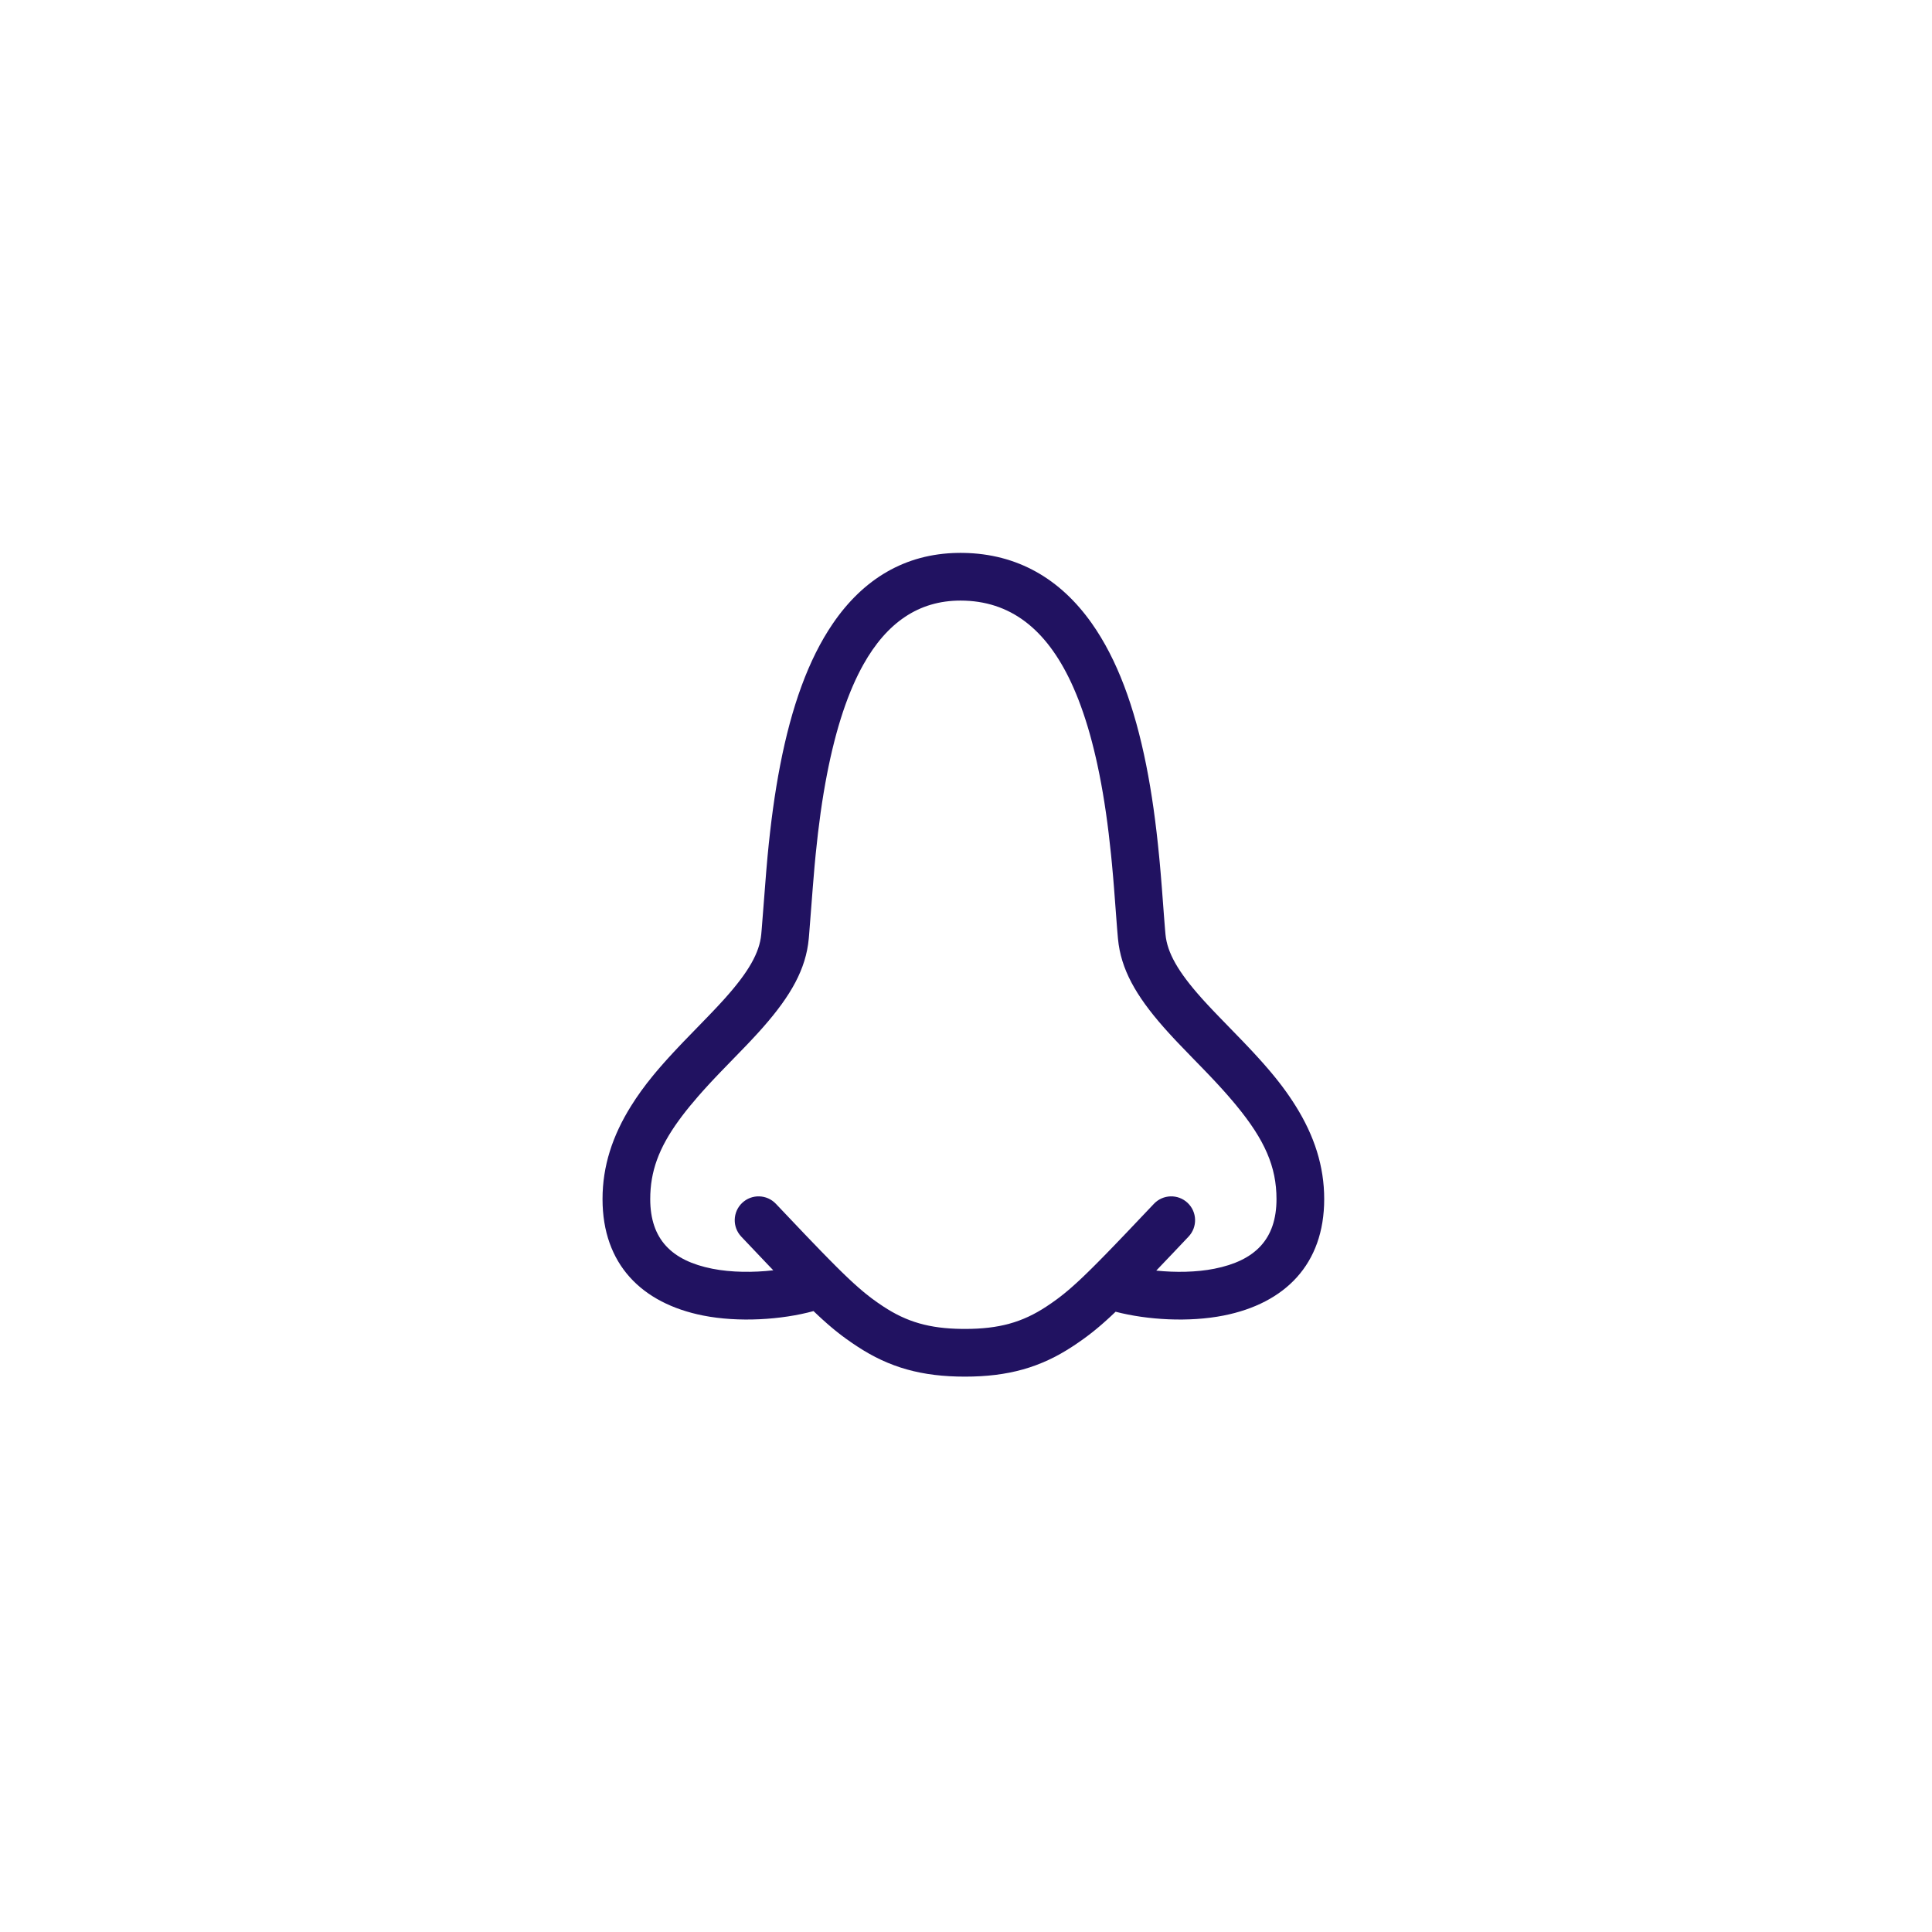 <?xml version="1.0" encoding="UTF-8"?>
<svg xmlns="http://www.w3.org/2000/svg" xmlns:xlink="http://www.w3.org/1999/xlink" width="324px" height="324px" viewBox="0 0 324 324" version="1.1">
  <title>Icon/Illustration/Odorat</title>
  <g id="Icon/Illustration/Odorat" stroke="none" stroke-width="1" fill="none" fill-rule="evenodd">
    <path d="M161.071,100.719 C154.057,100.719 148.721,104.424 144.784,111.451 L144.395,112.165 C143.114,114.581 141.987,117.365 141.004,120.502 L140.714,121.454 C140.666,121.614 140.619,121.775 140.572,121.938 L140.294,122.921 L140.159,123.421 L140.159,123.421 L139.894,124.436 C139.677,125.29 139.468,126.166 139.268,127.064 L139.033,128.152 C138.994,128.335 138.956,128.518 138.918,128.703 L138.695,129.822 C137.883,133.995 137.275,138.401 136.787,143.301 L136.605,145.226 L136.31,148.772 L135.685,156.806 L135.627,157.45 C135.153,162.508 132.644,166.954 127.992,172.245 L127.323,172.995 L126.753,173.62 L125.838,174.603 L125.175,175.302 L120.827,179.788 L120.012,180.642 L119.23,181.475 C119.103,181.613 118.976,181.749 118.851,181.885 L118.118,182.689 C117.998,182.822 117.88,182.954 117.763,183.085 L117.076,183.863 C116.07,185.018 115.169,186.118 114.367,187.179 L113.847,187.881 C110.478,192.522 109.045,196.46 109.045,201.086 C109.045,207.832 112.643,211.417 119.469,212.77 C122.622,213.395 126.334,213.42 129.681,213.031 L128.744,212.054 L124.716,207.811 C124.581,207.669 124.446,207.526 124.309,207.381 C122.791,205.776 122.861,203.244 124.466,201.726 C126.071,200.208 128.603,200.279 130.121,201.884 L135.075,207.1 L137.635,209.758 L138.878,211.03 L140.223,212.386 L141.041,213.194 L141.805,213.934 L142.519,214.612 L143.191,215.232 L143.981,215.938 L144.728,216.577 L145.16,216.932 L145.724,217.38 L146.141,217.699 L146.406,217.897 C146.892,218.256 147.378,218.595 147.883,218.933 L148.16,219.116 C152.065,221.686 155.856,222.794 161.286,222.861 L161.817,222.864 C167.533,222.864 171.442,221.769 175.473,219.116 C176.078,218.718 176.652,218.322 177.227,217.897 L177.227,217.897 L177.492,217.699 L177.909,217.38 L178.473,216.932 L179.052,216.454 L179.652,215.938 L180.442,215.232 L181.114,214.612 L181.646,214.109 L182.396,213.385 L183.2,212.594 L184.064,211.73 L185.487,210.284 L186.803,208.927 L188.87,206.773 L193.512,201.884 C195.03,200.279 197.562,200.208 199.167,201.726 C200.772,203.244 200.842,205.776 199.325,207.381 L199.325,207.381 L196.952,209.886 L193.905,213.083 C197.127,213.416 200.641,213.366 203.647,212.77 C210.474,211.417 214.071,207.832 214.071,201.086 C214.071,195.65 212.093,191.164 207.32,185.372 L207.32,185.372 L206.695,184.625 L206.04,183.863 L205.354,183.085 C205.237,182.954 205.118,182.822 204.999,182.689 L204.999,182.689 L204.265,181.885 C204.14,181.749 204.014,181.613 203.886,181.475 L203.886,181.475 L203.104,180.642 C202.971,180.501 202.837,180.36 202.701,180.218 L202.701,180.218 L201.87,179.353 L200.089,177.523 L197.604,174.947 L196.963,174.268 L196.363,173.62 L195.793,172.995 L195.124,172.245 C190.472,166.954 187.963,162.508 187.489,157.45 C187.48,157.348 187.47,157.244 187.46,157.137 L187.46,157.137 L187.333,155.634 L186.82,148.87 L186.676,147.12 L186.478,144.914 L186.322,143.314 C185.825,138.422 185.202,134.015 184.368,129.843 C184.255,129.278 184.139,128.721 184.02,128.172 L184.02,128.172 L183.777,127.084 C183.571,126.185 183.356,125.309 183.132,124.454 L183.132,124.454 L182.859,123.438 C182.812,123.271 182.766,123.104 182.719,122.938 L182.719,122.938 L182.432,121.954 C181.947,120.332 181.424,118.797 180.863,117.352 L180.863,117.352 L180.522,116.496 C180.349,116.073 180.172,115.658 179.992,115.252 L179.992,115.252 L179.627,114.45 C175.435,105.483 169.402,100.719 161.071,100.719 L161.071,100.719 Z M161.558,92.723 C170.618,92.868 177.807,97.057 183.079,104.516 C187.358,110.569 190.27,118.558 192.213,128.274 C193.166,133.04 193.852,138.036 194.389,143.601 L194.389,143.601 L194.495,144.724 L194.646,146.432 L194.843,148.853 L195.205,153.657 L195.373,155.788 L195.454,156.704 C195.744,159.799 197.617,163.032 201.482,167.357 L201.482,167.357 L201.994,167.925 L202.536,168.513 L203.42,169.455 L204.416,170.494 L208.515,174.72 L209.365,175.615 L210.171,176.476 L210.934,177.306 L211.658,178.11 C211.776,178.242 211.892,178.373 212.006,178.503 L212.006,178.503 L212.676,179.274 L213.313,180.027 L213.919,180.767 C214.116,181.012 214.309,181.255 214.498,181.497 L214.498,181.497 L215.051,182.22 C215.864,183.303 216.6,184.377 217.3,185.498 C220.411,190.484 222.071,195.573 222.071,201.086 C222.071,212.023 215.495,218.578 205.203,220.618 C199.395,221.769 192.408,221.362 187.089,219.98 L186.901,220.161 L186.147,220.868 L185.606,221.362 L185.085,221.828 L184.414,222.41 L183.764,222.954 L183.287,223.34 L182.657,223.832 L182.2,224.177 L181.748,224.509 C181.445,224.727 181.14,224.942 180.828,225.156 L180.828,225.156 L180.514,225.37 L179.871,225.799 C174.491,229.34 169.049,230.864 161.817,230.864 L161.817,230.864 C154.584,230.864 149.142,229.34 143.762,225.799 C143.489,225.619 143.223,225.441 142.961,225.263 L142.65,225.049 C142.392,224.871 142.138,224.691 141.885,224.509 L141.275,224.059 L140.657,223.585 L140.033,223.089 L139.398,222.562 L138.744,222 L137.89,221.238 L137.353,220.744 L136.603,220.038 L136.43,219.872 C131.065,221.34 123.869,221.798 117.914,220.618 C107.622,218.578 101.045,212.023 101.045,201.086 C101.045,195.573 102.705,190.484 105.817,185.498 C106.905,183.754 108.082,182.124 109.497,180.399 L110.118,179.652 L110.771,178.891 C110.994,178.634 111.223,178.374 111.458,178.11 L112.182,177.306 L112.946,176.476 L113.751,175.615 L114.602,174.72 L118.701,170.494 L119.696,169.455 L120.58,168.513 L121.381,167.639 L121.634,167.357 C125.499,163.032 127.372,159.799 127.662,156.704 L127.743,155.783 L128.499,146.131 L128.72,143.602 C129.248,138.037 129.917,133.052 130.842,128.295 C132.728,118.589 135.543,110.615 139.673,104.569 C144.784,97.087 151.774,92.869 160.597,92.723 L161.071,92.719 Z" id="Combined-Shape" fill="#211261" fill-rule="nonzero"></path>
  </g>
</svg>
